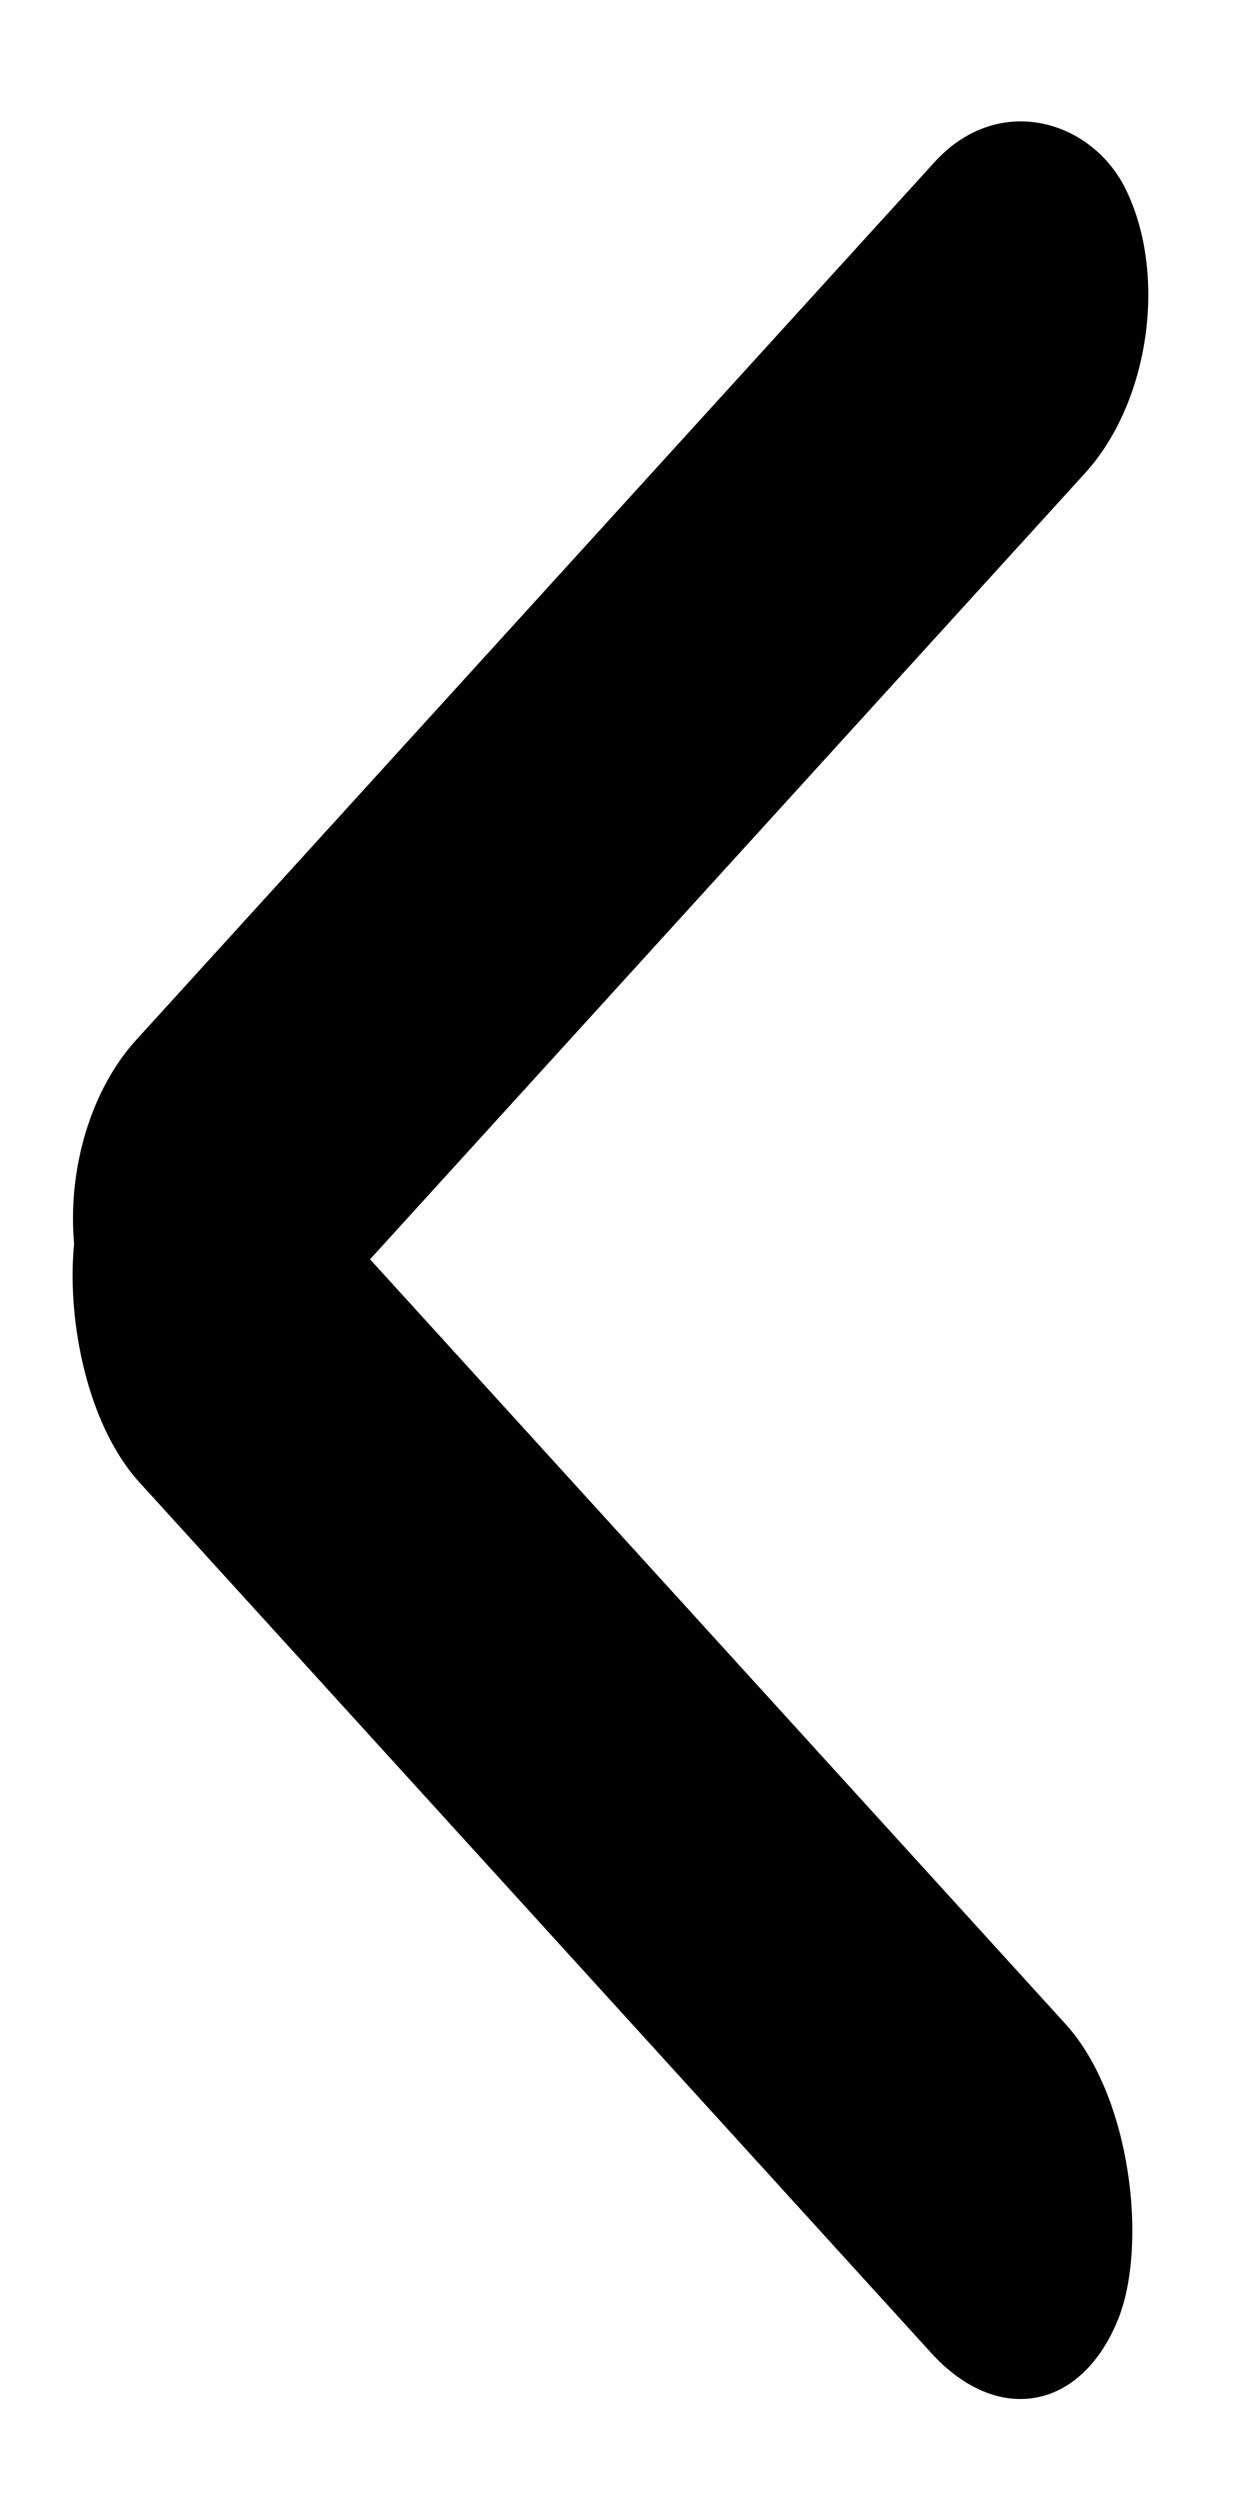 <svg xmlns="http://www.w3.org/2000/svg" width="14" height="28" viewBox="0 0 14 28" fill="none"><rect width="17.154" height="3.869" rx="1.935" transform="matrix(-0.673 0.74 -0.436 -0.9 13.455 3.867)" fill="black"></rect><rect width="17.154" height="3.979" rx="1.989" transform="matrix(-0.673 -0.74 0.378 -0.926 11.768 27.825)" fill="black"></rect></svg>